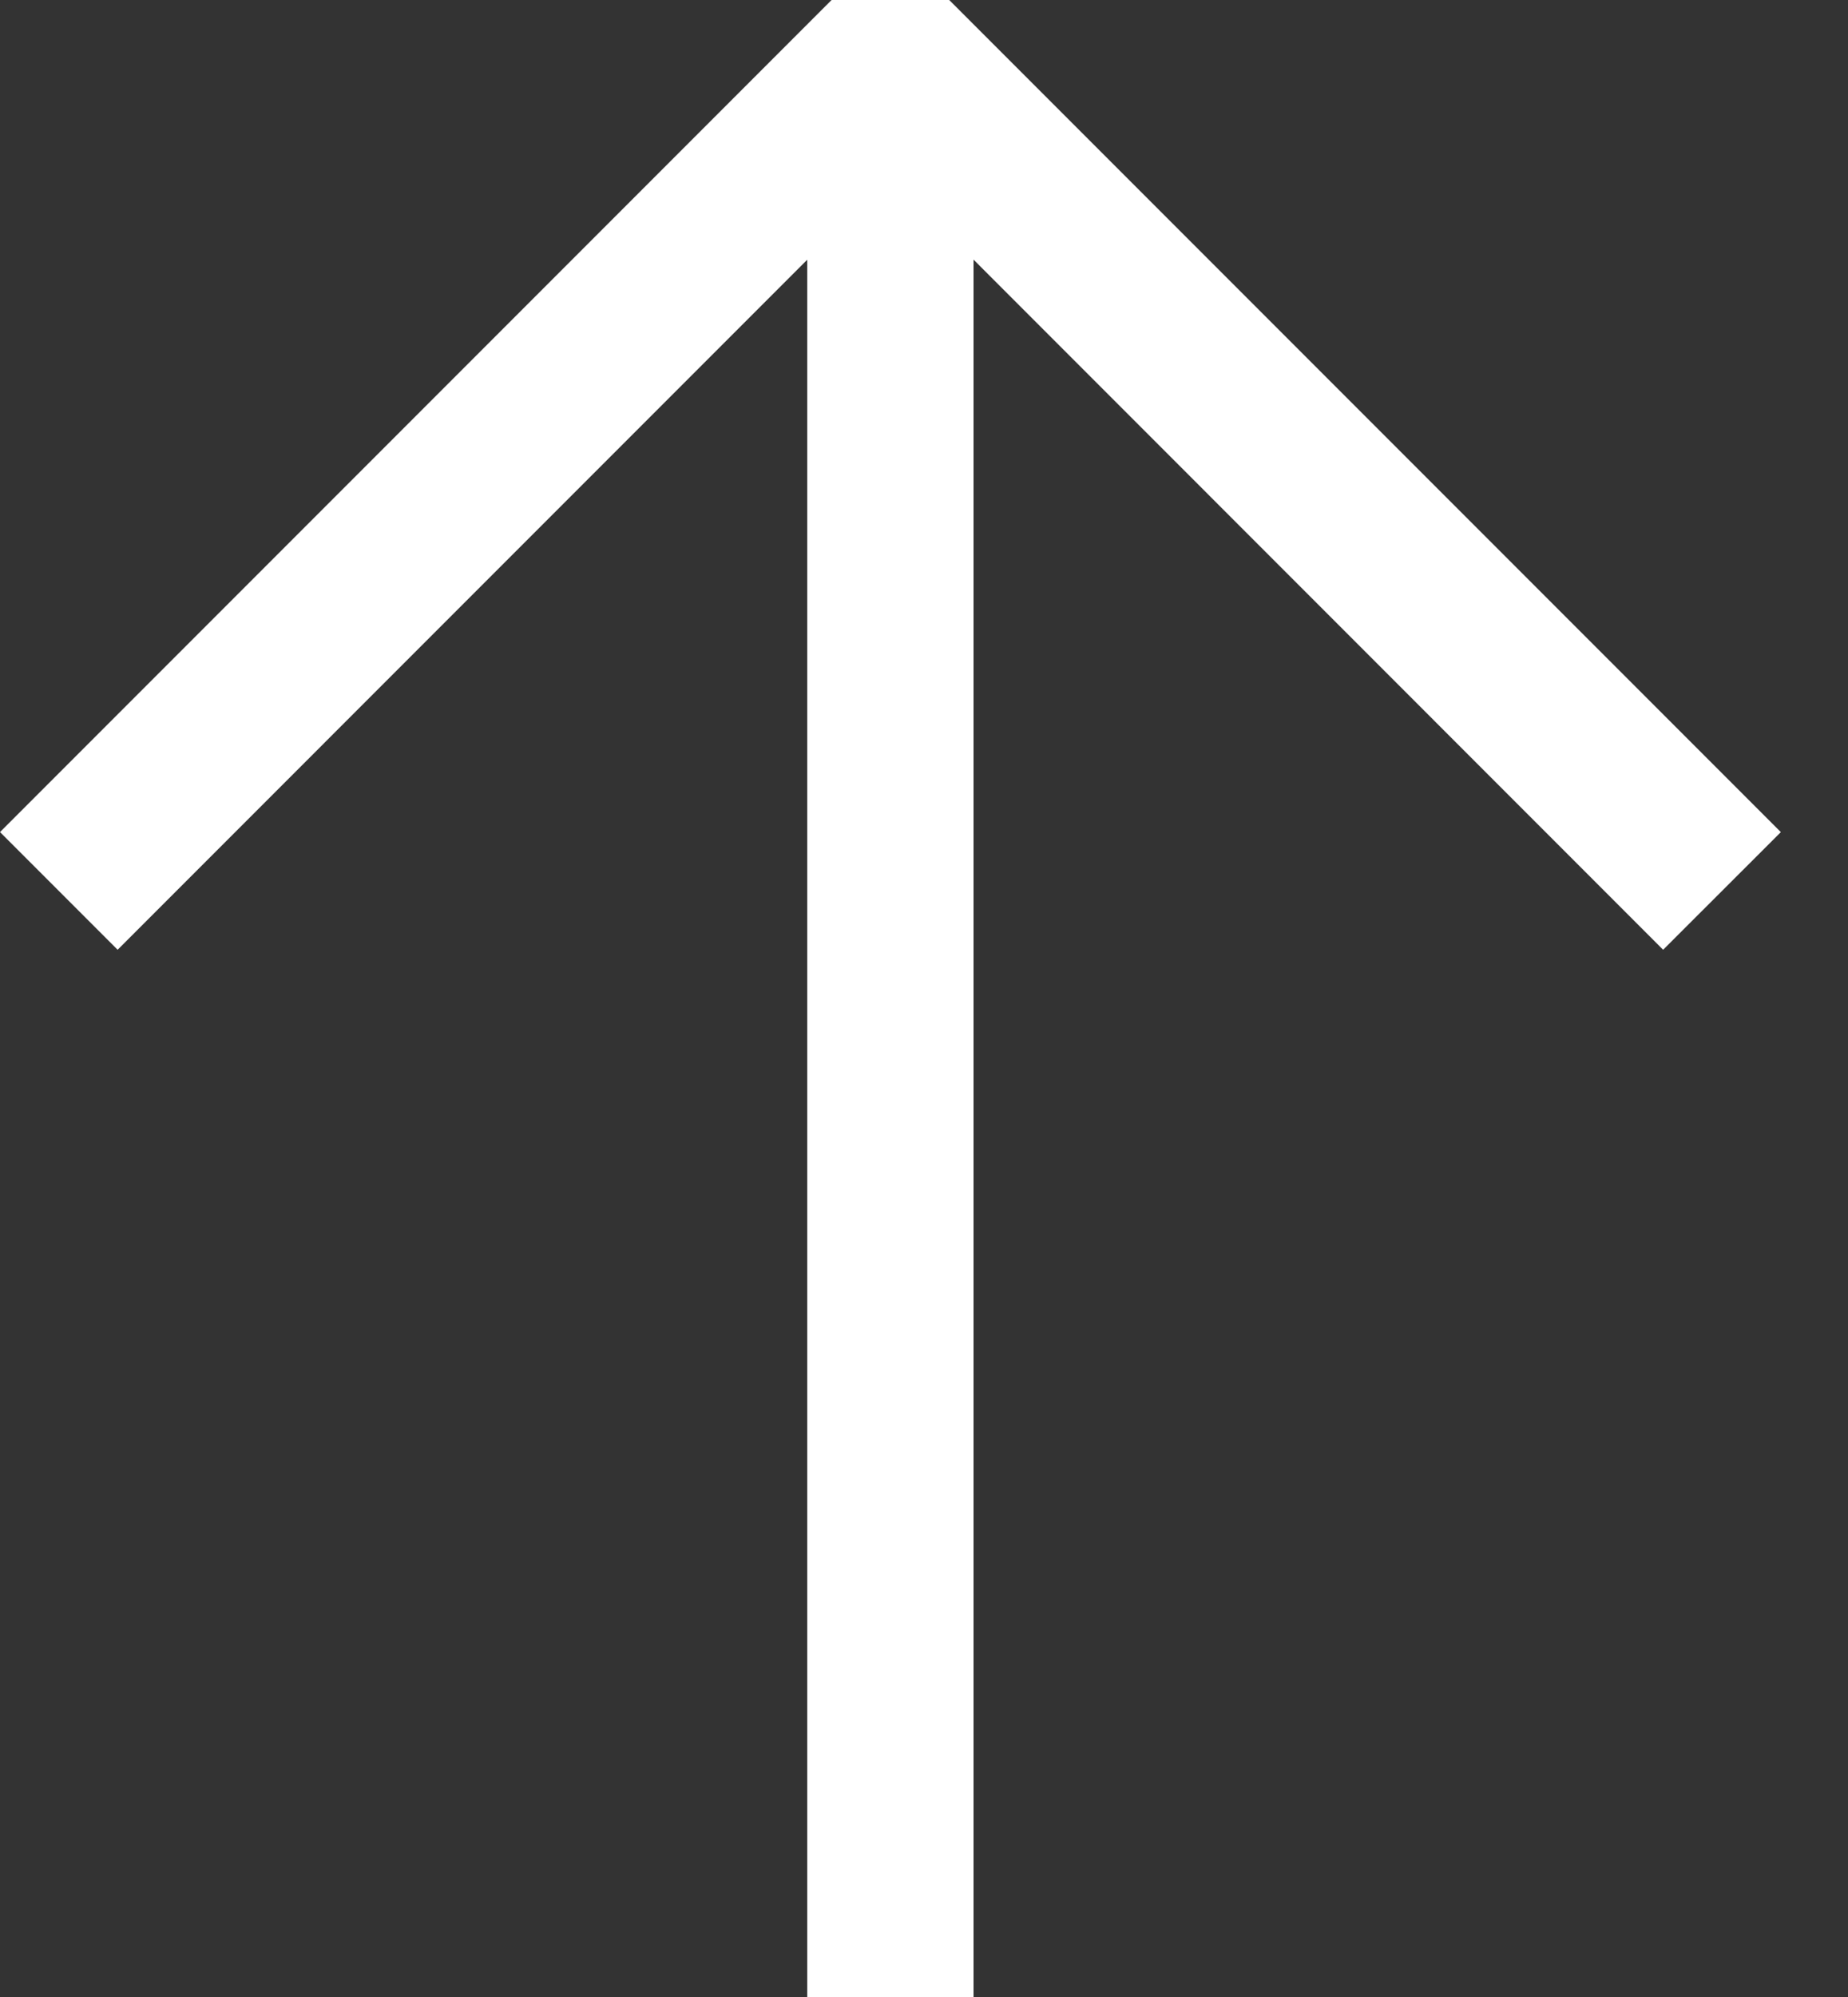 <?xml version="1.0" encoding="UTF-8" standalone="no"?>
<!DOCTYPE svg PUBLIC "-//W3C//DTD SVG 1.1//EN" "http://www.w3.org/Graphics/SVG/1.1/DTD/svg11.dtd">
<svg width="100%" height="100%" viewBox="0 0 25 27" version="1.1" xmlns="http://www.w3.org/2000/svg" xmlns:xlink="http://www.w3.org/1999/xlink" xml:space="preserve" xmlns:serif="http://www.serif.com/" style="fill-rule:evenodd;clip-rule:evenodd;stroke-linejoin:round;stroke-miterlimit:2;">
    <rect x="0" y="0" width="25" height="27" fill="#333333" stroke="none"/>
    <g id="arrow-up" transform="matrix(1,0,0,1,-7.08,-4.5)">
        <path id="Pfad_79" d="M31.171,15.75L19.921,4.5L18.33,4.5L7.08,15.75L8.671,17.341L18,8.012L18,31.5L20.25,31.5L20.25,8.01L29.579,17.341L31.172,15.75L31.171,15.75Z" style="fill:white;"/>
    </g>
</svg>
